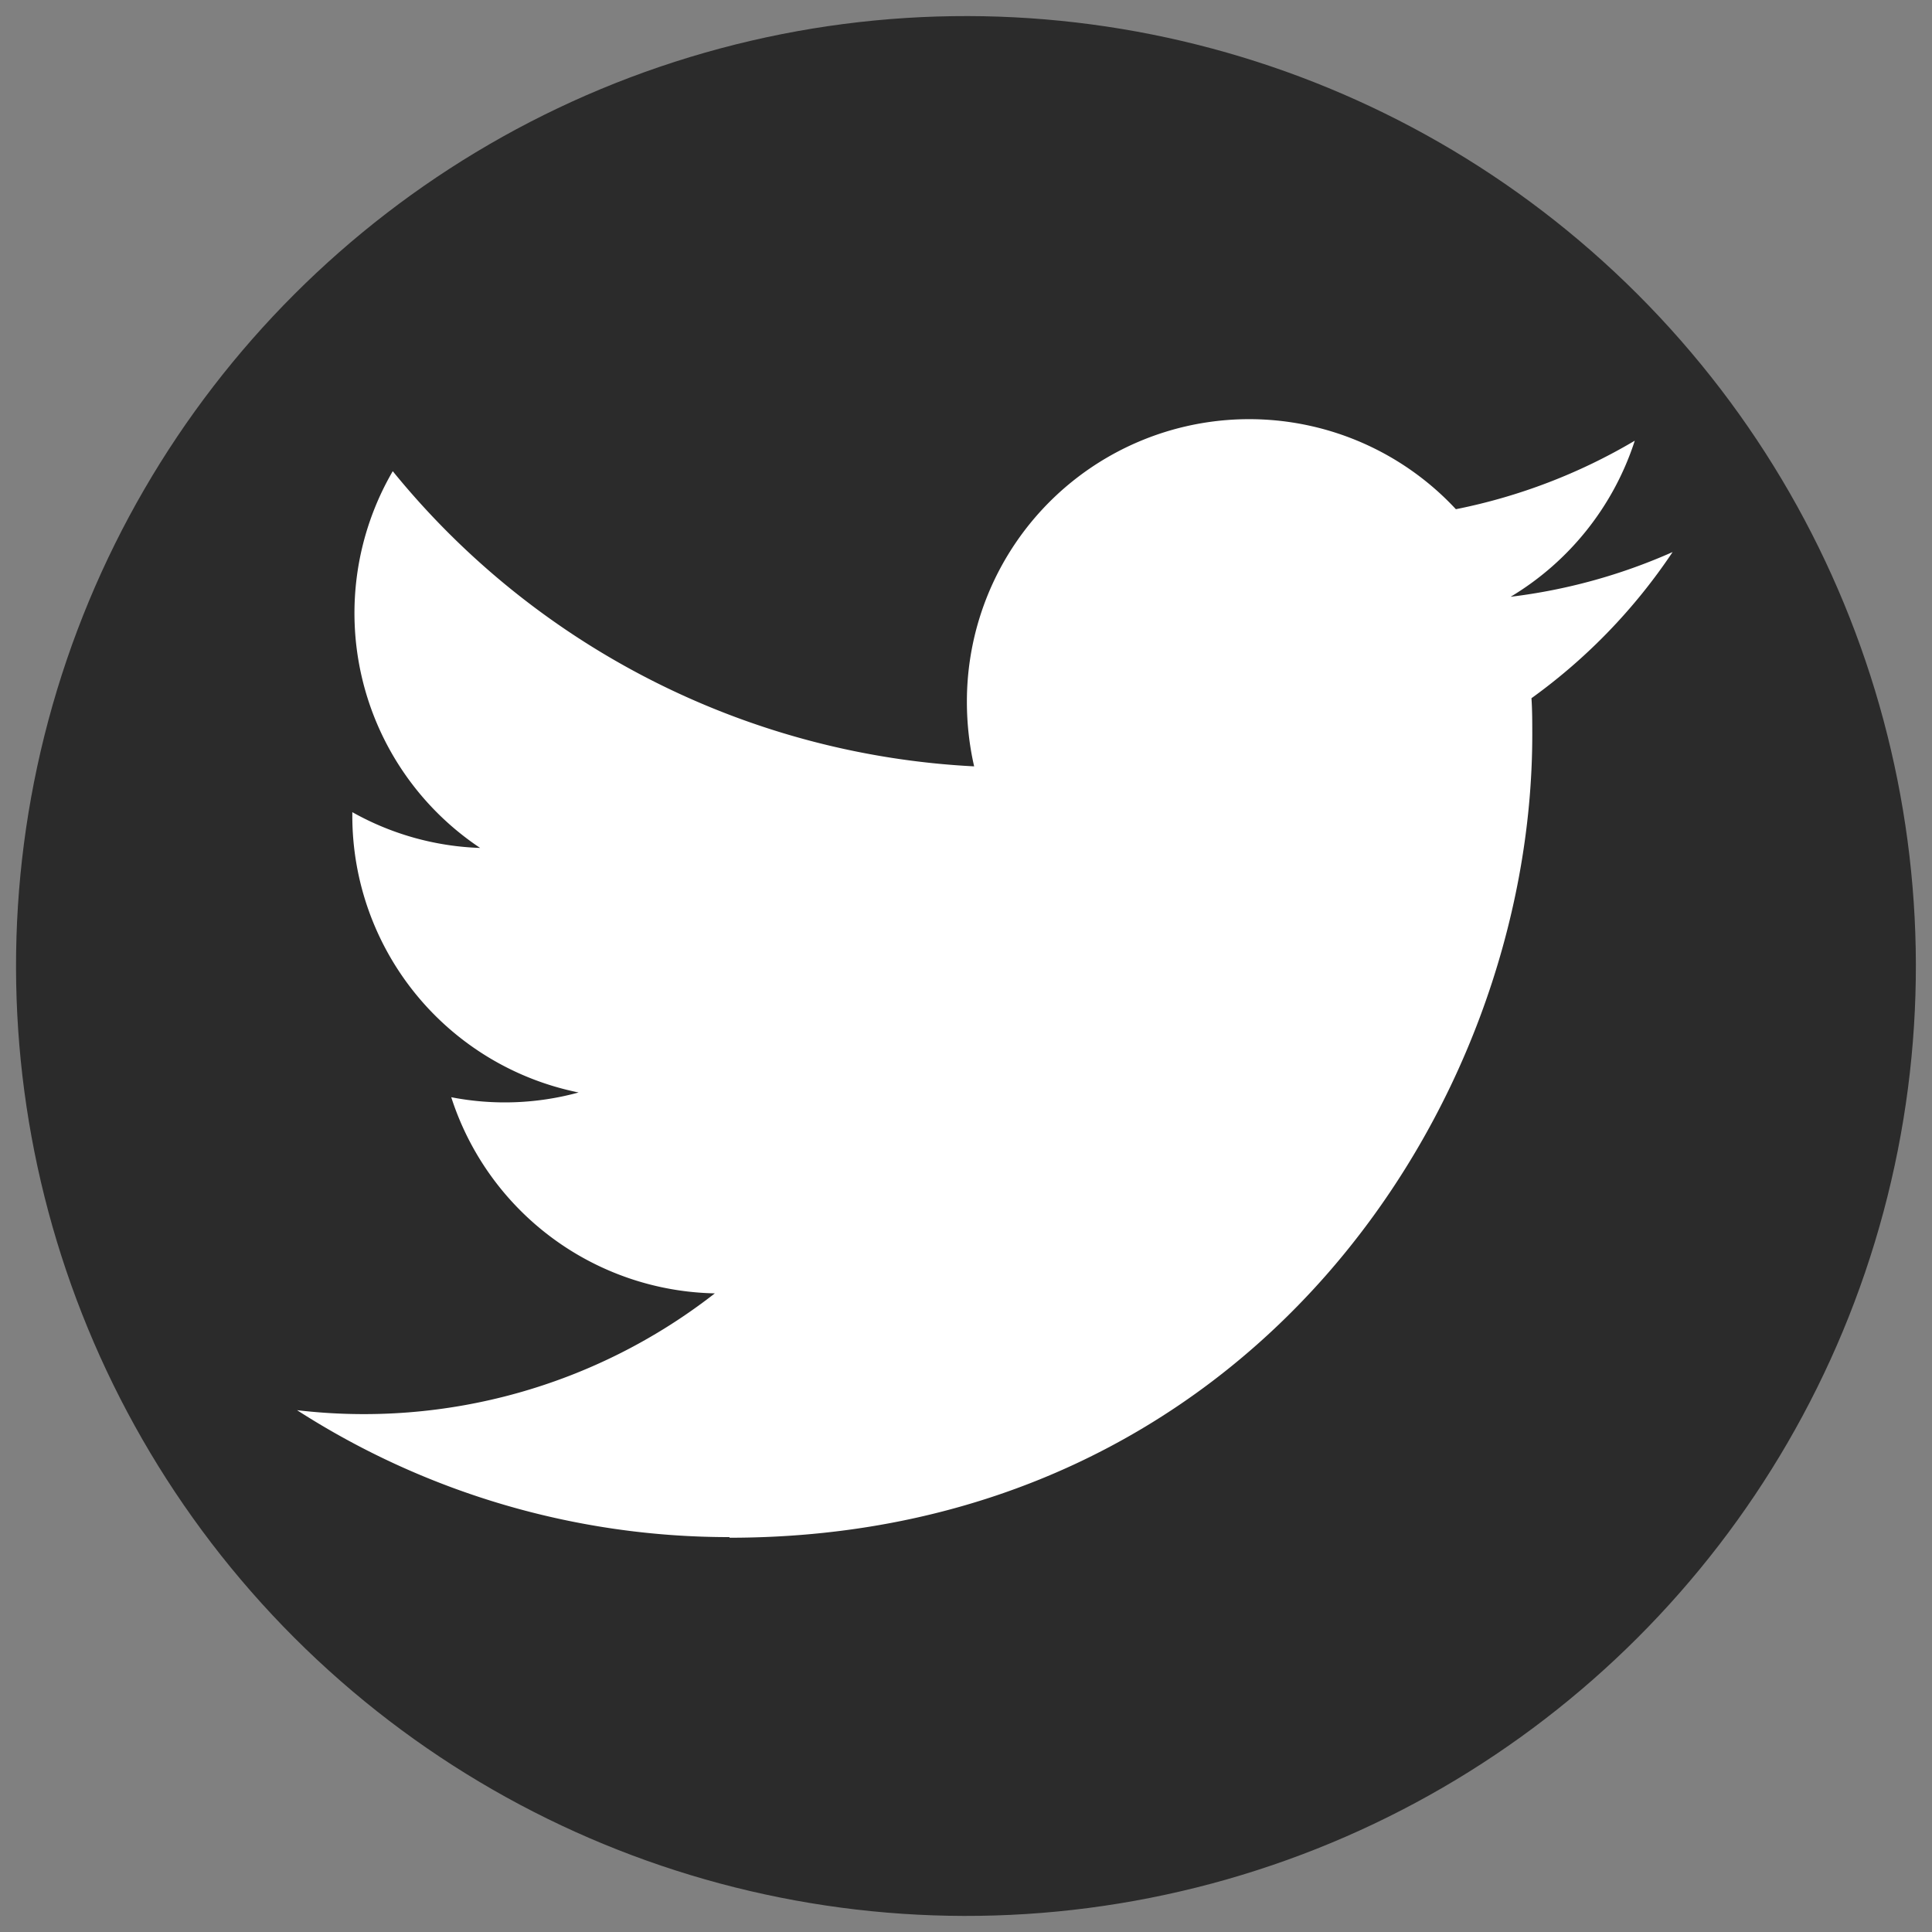 <svg xmlns="http://www.w3.org/2000/svg" width="3in" height="3in" viewBox="0 0 216 216"><rect x="0" y="0" width="216" height="216" fill="#808080" stroke="none"/><g id="icons"><circle cx="108" cy="108" r="106.2" transform="translate(-44.74 108) rotate(-45)" fill="#2b2b2b"/><path d="M81.54,171.92c58,0,89.77-48.09,89.77-89.78,0-1.37,0-2.73-.09-4.08A63.81,63.81,0,0,0,187,61.72a63.26,63.26,0,0,1-18.11,5,31.73,31.73,0,0,0,13.88-17.45,63.71,63.71,0,0,1-20,7.66A31.56,31.56,0,0,0,108.1,78.47a32.39,32.39,0,0,0,.81,7.21,89.64,89.64,0,0,1-65-33,31.55,31.55,0,0,0,9.77,42.12,31.26,31.26,0,0,1-14.29-4c0,.15,0,.27,0,.41a31.56,31.56,0,0,0,25.3,30.93,31.22,31.22,0,0,1-14.24.53,31.61,31.61,0,0,0,29.47,21.93,63.76,63.76,0,0,1-46.71,13.06,89.25,89.25,0,0,0,48.37,14.19" fill="#fff"/></g></svg>